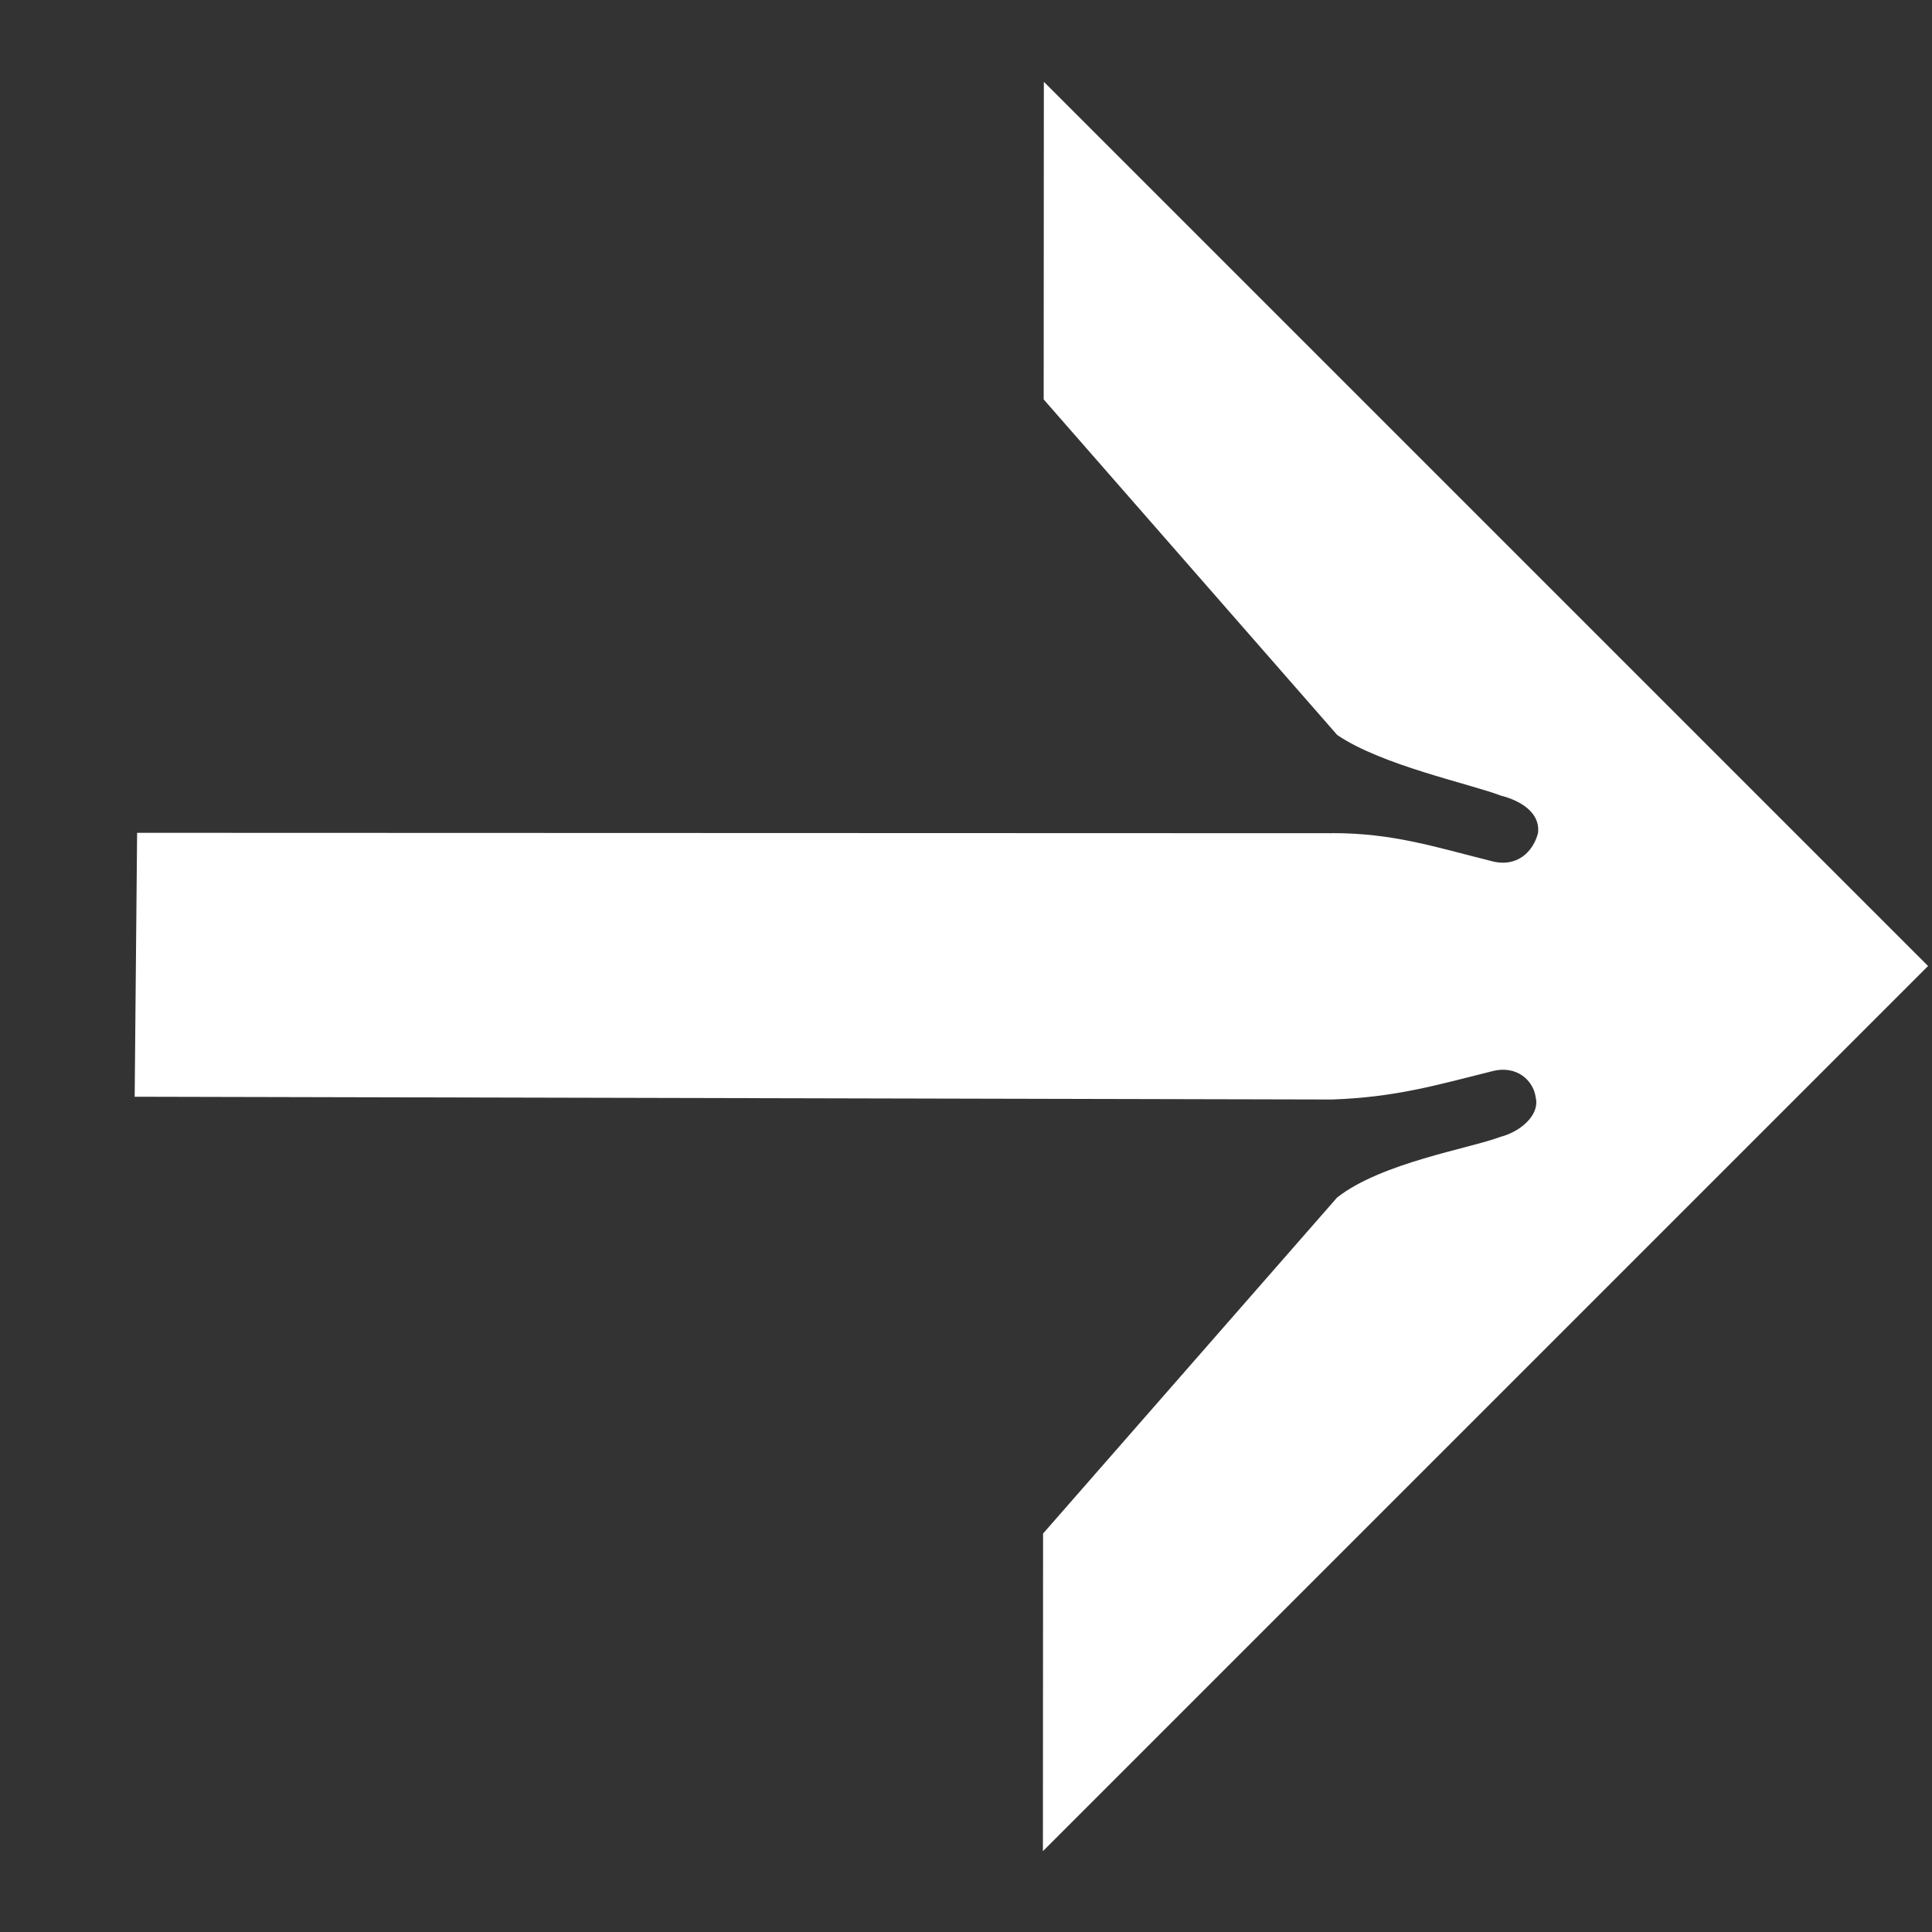 <svg width="142" height="142" viewBox="0 0 142 142" fill="none" xmlns="http://www.w3.org/2000/svg">
<rect x="0" y="0" width="142" height="142" fill="#333333" stroke="none"/>
<g clip-path="url(#clip0_1_3)">
<path d="M97.939 61.234C102.406 61.231 105.493 62.26 109.61 63.286C111.493 63.8 112.698 62.595 113.044 61.22C113.22 59.676 111.671 58.818 110.297 58.473C108.069 57.615 101.544 56.249 98.281 54.018L76.709 29.356L76.722 6.011L141.711 71L76.653 136.058L76.665 112.713L98.269 88.023C101.534 85.448 108.055 84.409 110.289 83.555C111.664 83.208 113.208 82.003 112.869 80.635C112.7 79.436 111.496 78.233 109.613 78.748C105.495 79.779 102.577 80.641 97.94 80.812L9.898 80.609L10.078 61.211L97.944 61.24L97.939 61.234Z" fill="white"/>
</g>
<defs>
<clipPath id="clip0_1_3">
<rect width="100" height="100" fill="white" transform="translate(71 141.711) rotate(-135)"/>
</clipPath>
</defs>
</svg>
